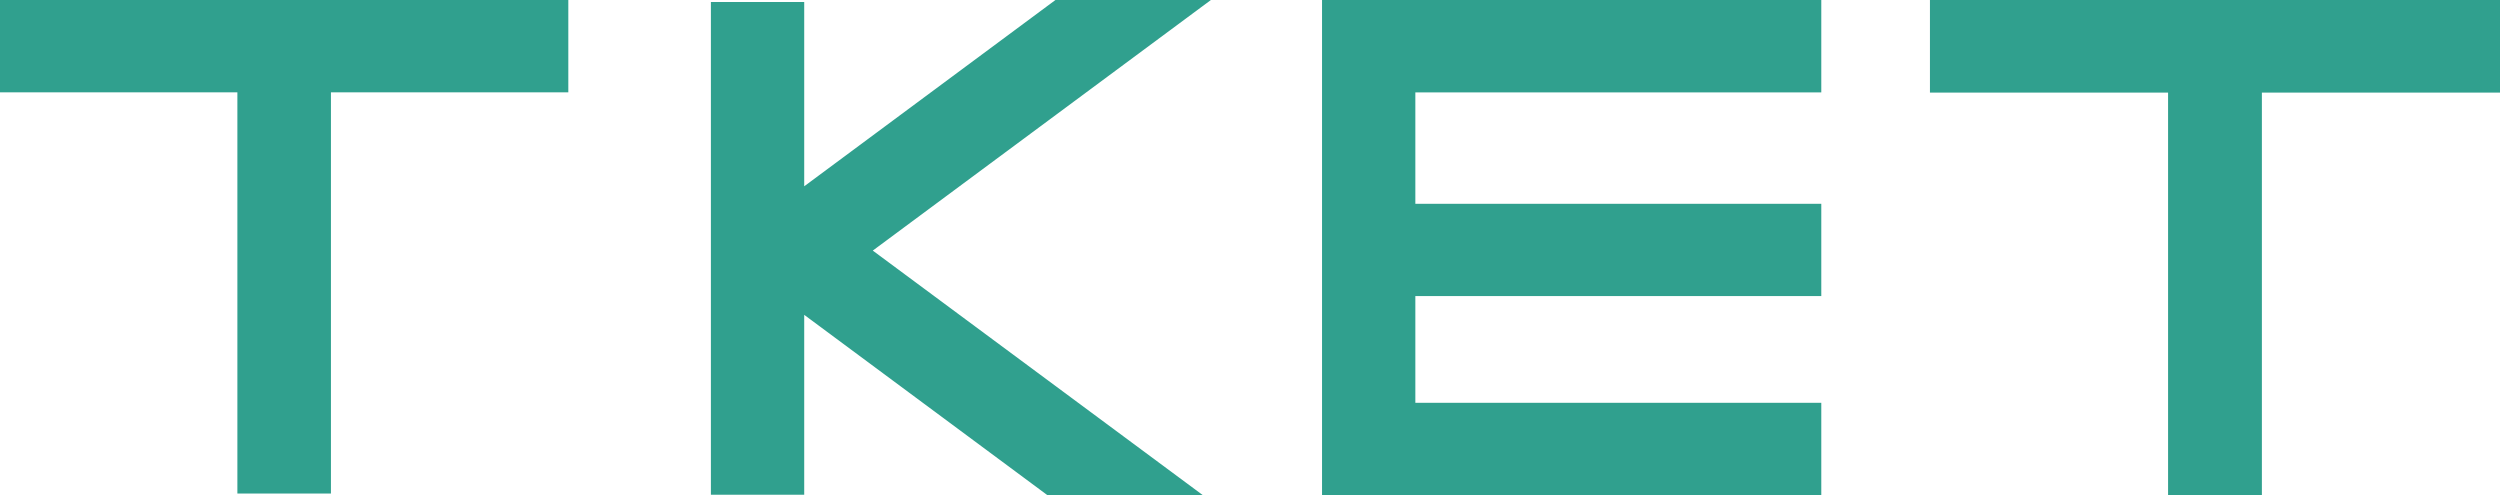 <svg xmlns="http://www.w3.org/2000/svg" width="101" height="20"><path d="M3333.58 713.728V710h-20.17v20h20.17v-3.728h-16.4v-4.312h16.4v-3.727h-16.4v-4.5h16.4Zm4.39.012h9.62V730h3.79v-16.26h9.62V710h-23.03v3.74Zm-77.97-.011h9.59v16.21h3.78v-16.21h9.59V710H3260v3.729Zm48.92-3.729h-6.28l-10.15 7.526v-7.445h-3.77v19.907h3.77v-7.268l9.82 7.281h6.28l-13.33-9.877Z" transform="translate(-3260 -710)" style="fill:#30a08e;fill-rule:evenodd"/></svg>
